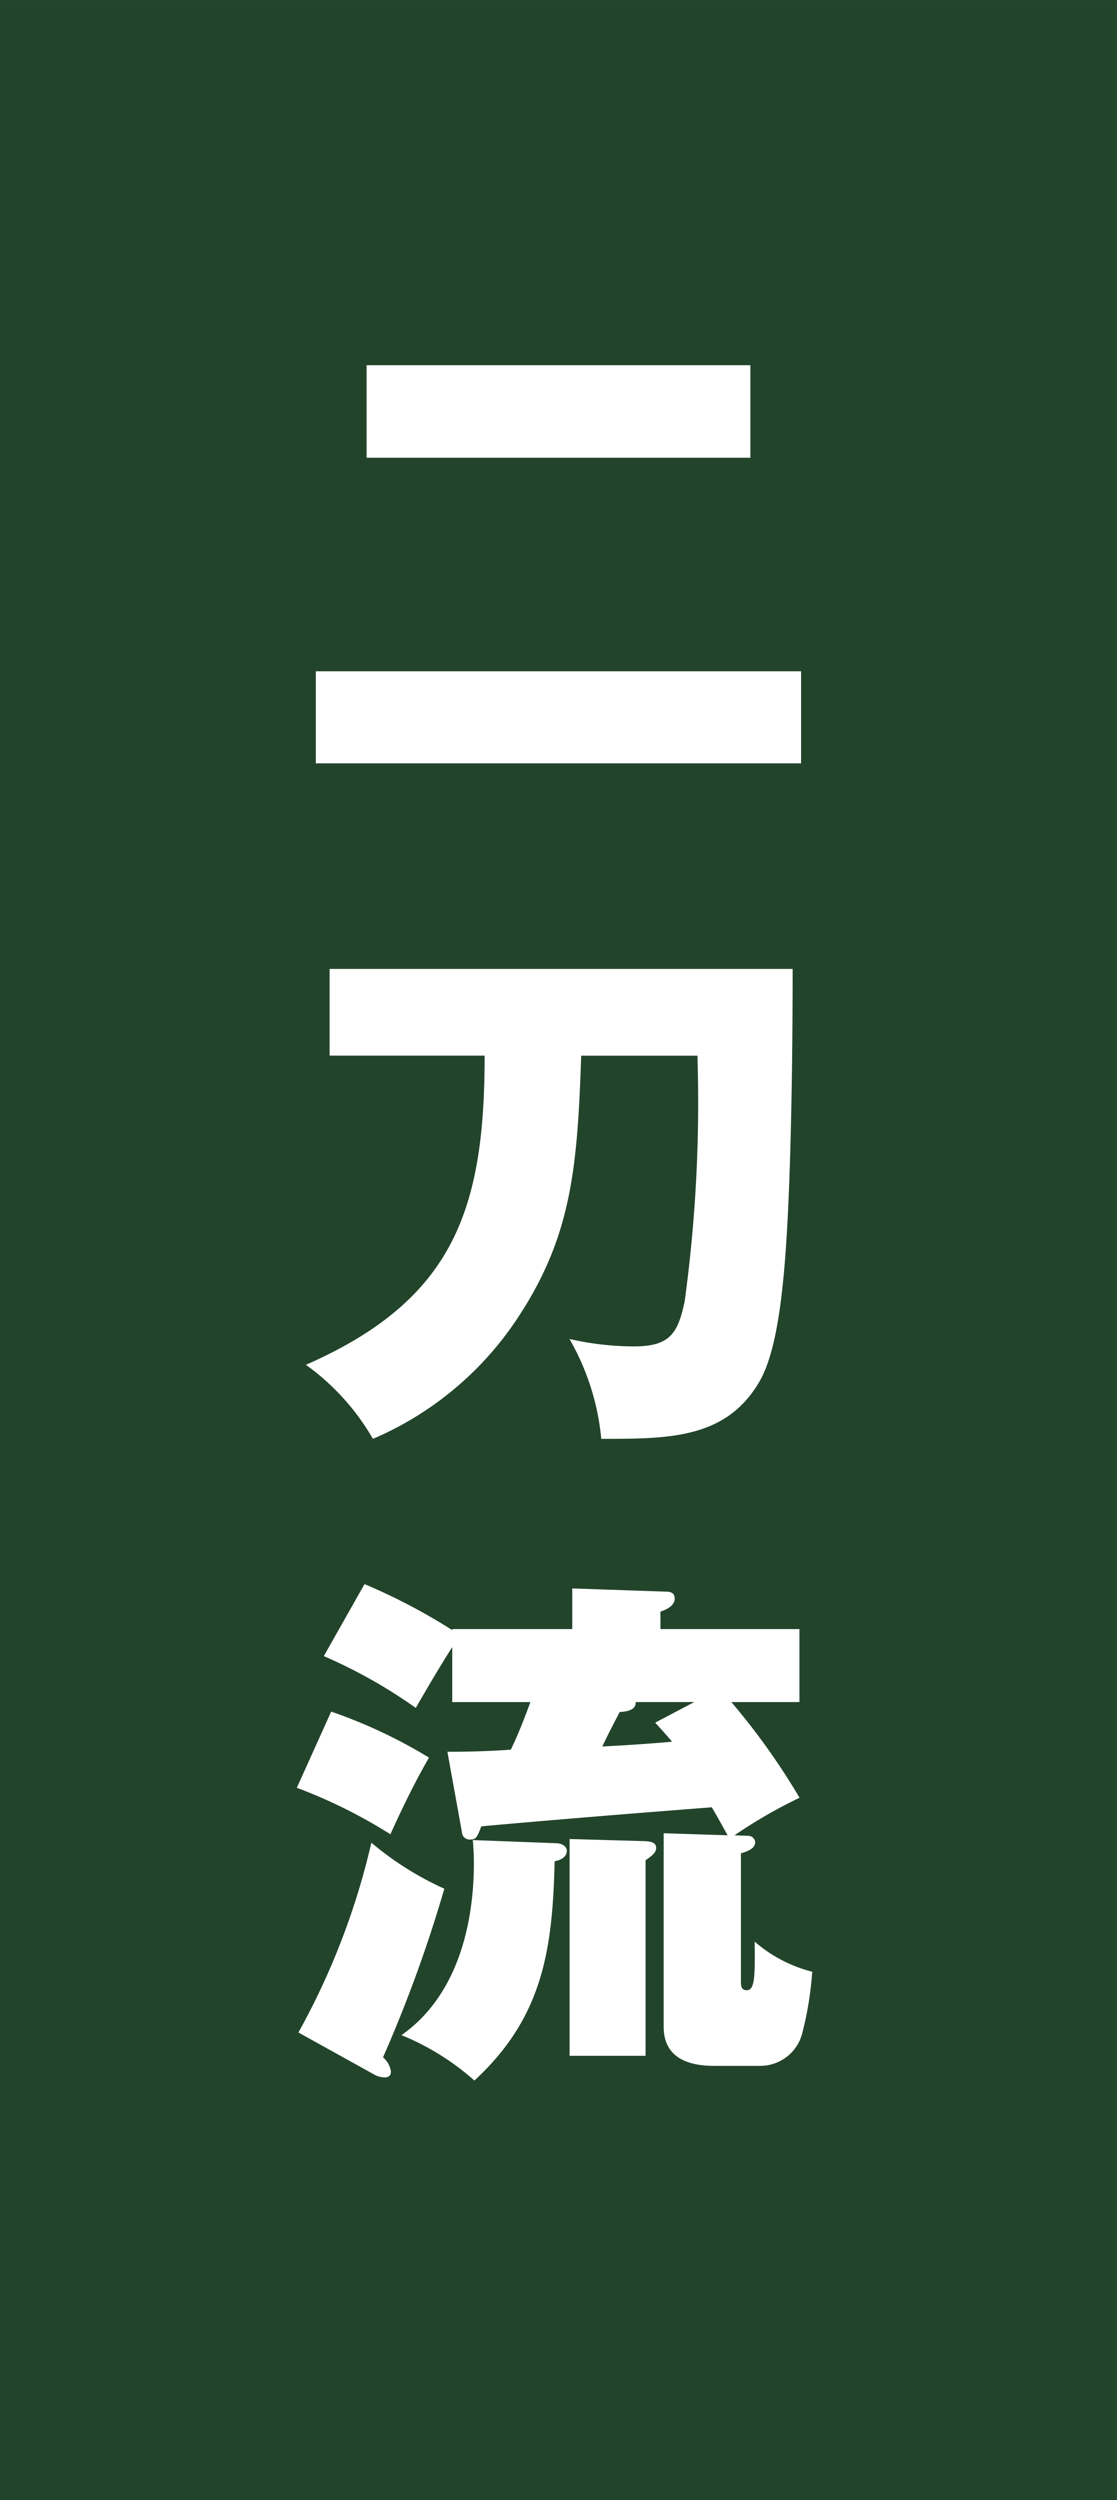 <svg xmlns="http://www.w3.org/2000/svg" xmlns:xlink="http://www.w3.org/1999/xlink" width="44.999" height="100.716" viewBox="0 0 44.999 100.716">
  <rect x="0" y="0" width="44.999" height="100.716" fill="#808080" stroke="none"/>
  <defs>
    <clipPath id="clip-path">
      <rect id="長方形_1821" data-name="長方形 1821" width="44.999" height="100.716" fill="none"/>
    </clipPath>
  </defs>
  <g id="グループ_5624" data-name="グループ 5624" transform="translate(0 0.001)">
    <g id="グループ_5632" data-name="グループ 5632">
      <rect id="長方形_1820" data-name="長方形 1820" width="44.997" height="100.714" transform="translate(0 0.001)" fill="#22442b"/>
      <path id="パス_72502" data-name="パス 72502" d="M28.511,26.4H8.962V22.692H28.511ZM26.468,14.089H11.008V10.362h15.46Z" transform="translate(3.761 4.349)" fill="#fff"/>
      <g id="グループ_5631" data-name="グループ 5631" transform="translate(0 -0.001)">
        <g id="グループ_5630" data-name="グループ 5630" clip-path="url(#clip-path)">
          <path id="パス_72503" data-name="パス 72503" d="M17.408,41.248a13.2,13.2,0,0,1-6.026,5.176,9.535,9.535,0,0,0-2.7-2.983c5.961-2.619,7.2-6.259,7.2-12.456H9.636V27.493H28.29c0,2.981-.043,6.261-.149,8.9-.149,3.813-.447,6.452-1.193,7.73-1.342,2.3-3.641,2.3-6.367,2.3A9.922,9.922,0,0,0,19.3,42.4a11.752,11.752,0,0,0,2.577.3c1.427,0,1.789-.47,2.066-1.833a59.229,59.229,0,0,0,.511-9.879H19.772c-.149,4.343-.362,7.091-2.364,10.263" transform="translate(3.642 11.538)" fill="#fff"/>
          <path id="パス_72504" data-name="パス 72504" d="M13.747,51.937c-.575,1-1.043,1.959-1.555,3.088a20.628,20.628,0,0,0-3.769-1.873l1.384-3.068a20.18,20.18,0,0,1,3.94,1.853m-2.321,3.428a12.532,12.532,0,0,0,2.939,1.853,55.074,55.074,0,0,1-2.47,6.793.92.92,0,0,1,.319.575c0,.169-.106.234-.256.234a1,1,0,0,1-.362-.085L8.487,63.01a29.277,29.277,0,0,0,2.939-7.645m15.162-.277a.282.282,0,0,1,.3.256c0,.234-.256.362-.575.447v5.217c0,.19.064.3.234.3.319,0,.341-.511.319-1.959a5.663,5.663,0,0,0,2.32,1.214,13.735,13.735,0,0,1-.4,2.469,1.746,1.746,0,0,1-1.661,1.322h-1.9c-1.065,0-2.023-.341-2.023-1.576V54.983l2.577.084c-.213-.383-.426-.767-.639-1.129-3.024.234-6.2.49-9.285.767-.17.447-.213.532-.447.532a.309.309,0,0,1-.319-.213l-.6-3.322c.788,0,1.682-.021,2.555-.085.3-.618.554-1.278.788-1.917H14.684V47.486c-.49.767-.98,1.6-1.469,2.449a20.434,20.434,0,0,0-3.705-2.087l1.64-2.9a23.818,23.818,0,0,1,3.535,1.854v-.043h4.834V45.122l3.727.128c.149,0,.4,0,.4.277,0,.3-.341.449-.575.532v.7h5.6V49.7H25.927a27.476,27.476,0,0,1,2.747,3.854,19.924,19.924,0,0,0-2.619,1.512ZM15.578,64.948a10.192,10.192,0,0,0-2.939-1.831c2.215-1.555,2.917-4.387,2.917-6.942,0-.3-.021-.66-.043-.916l3.386.128c.277.021.4.17.4.3,0,.277-.277.383-.49.426-.085,3.556-.468,6.282-3.237,8.837m6.9-9.647c.319.021.426.106.426.277,0,.149-.106.277-.426.49v7.879H19.411V55.216Zm-1.043-5.2c-.234.447-.468.894-.7,1.386.873-.044,1.874-.108,2.811-.193-.234-.275-.426-.49-.681-.767l1.576-.83H22.073c.021.277-.256.383-.639.4" transform="translate(3.535 18.865)" fill="#fff"/>
        </g>
      </g>
    </g>
  </g>
</svg>
